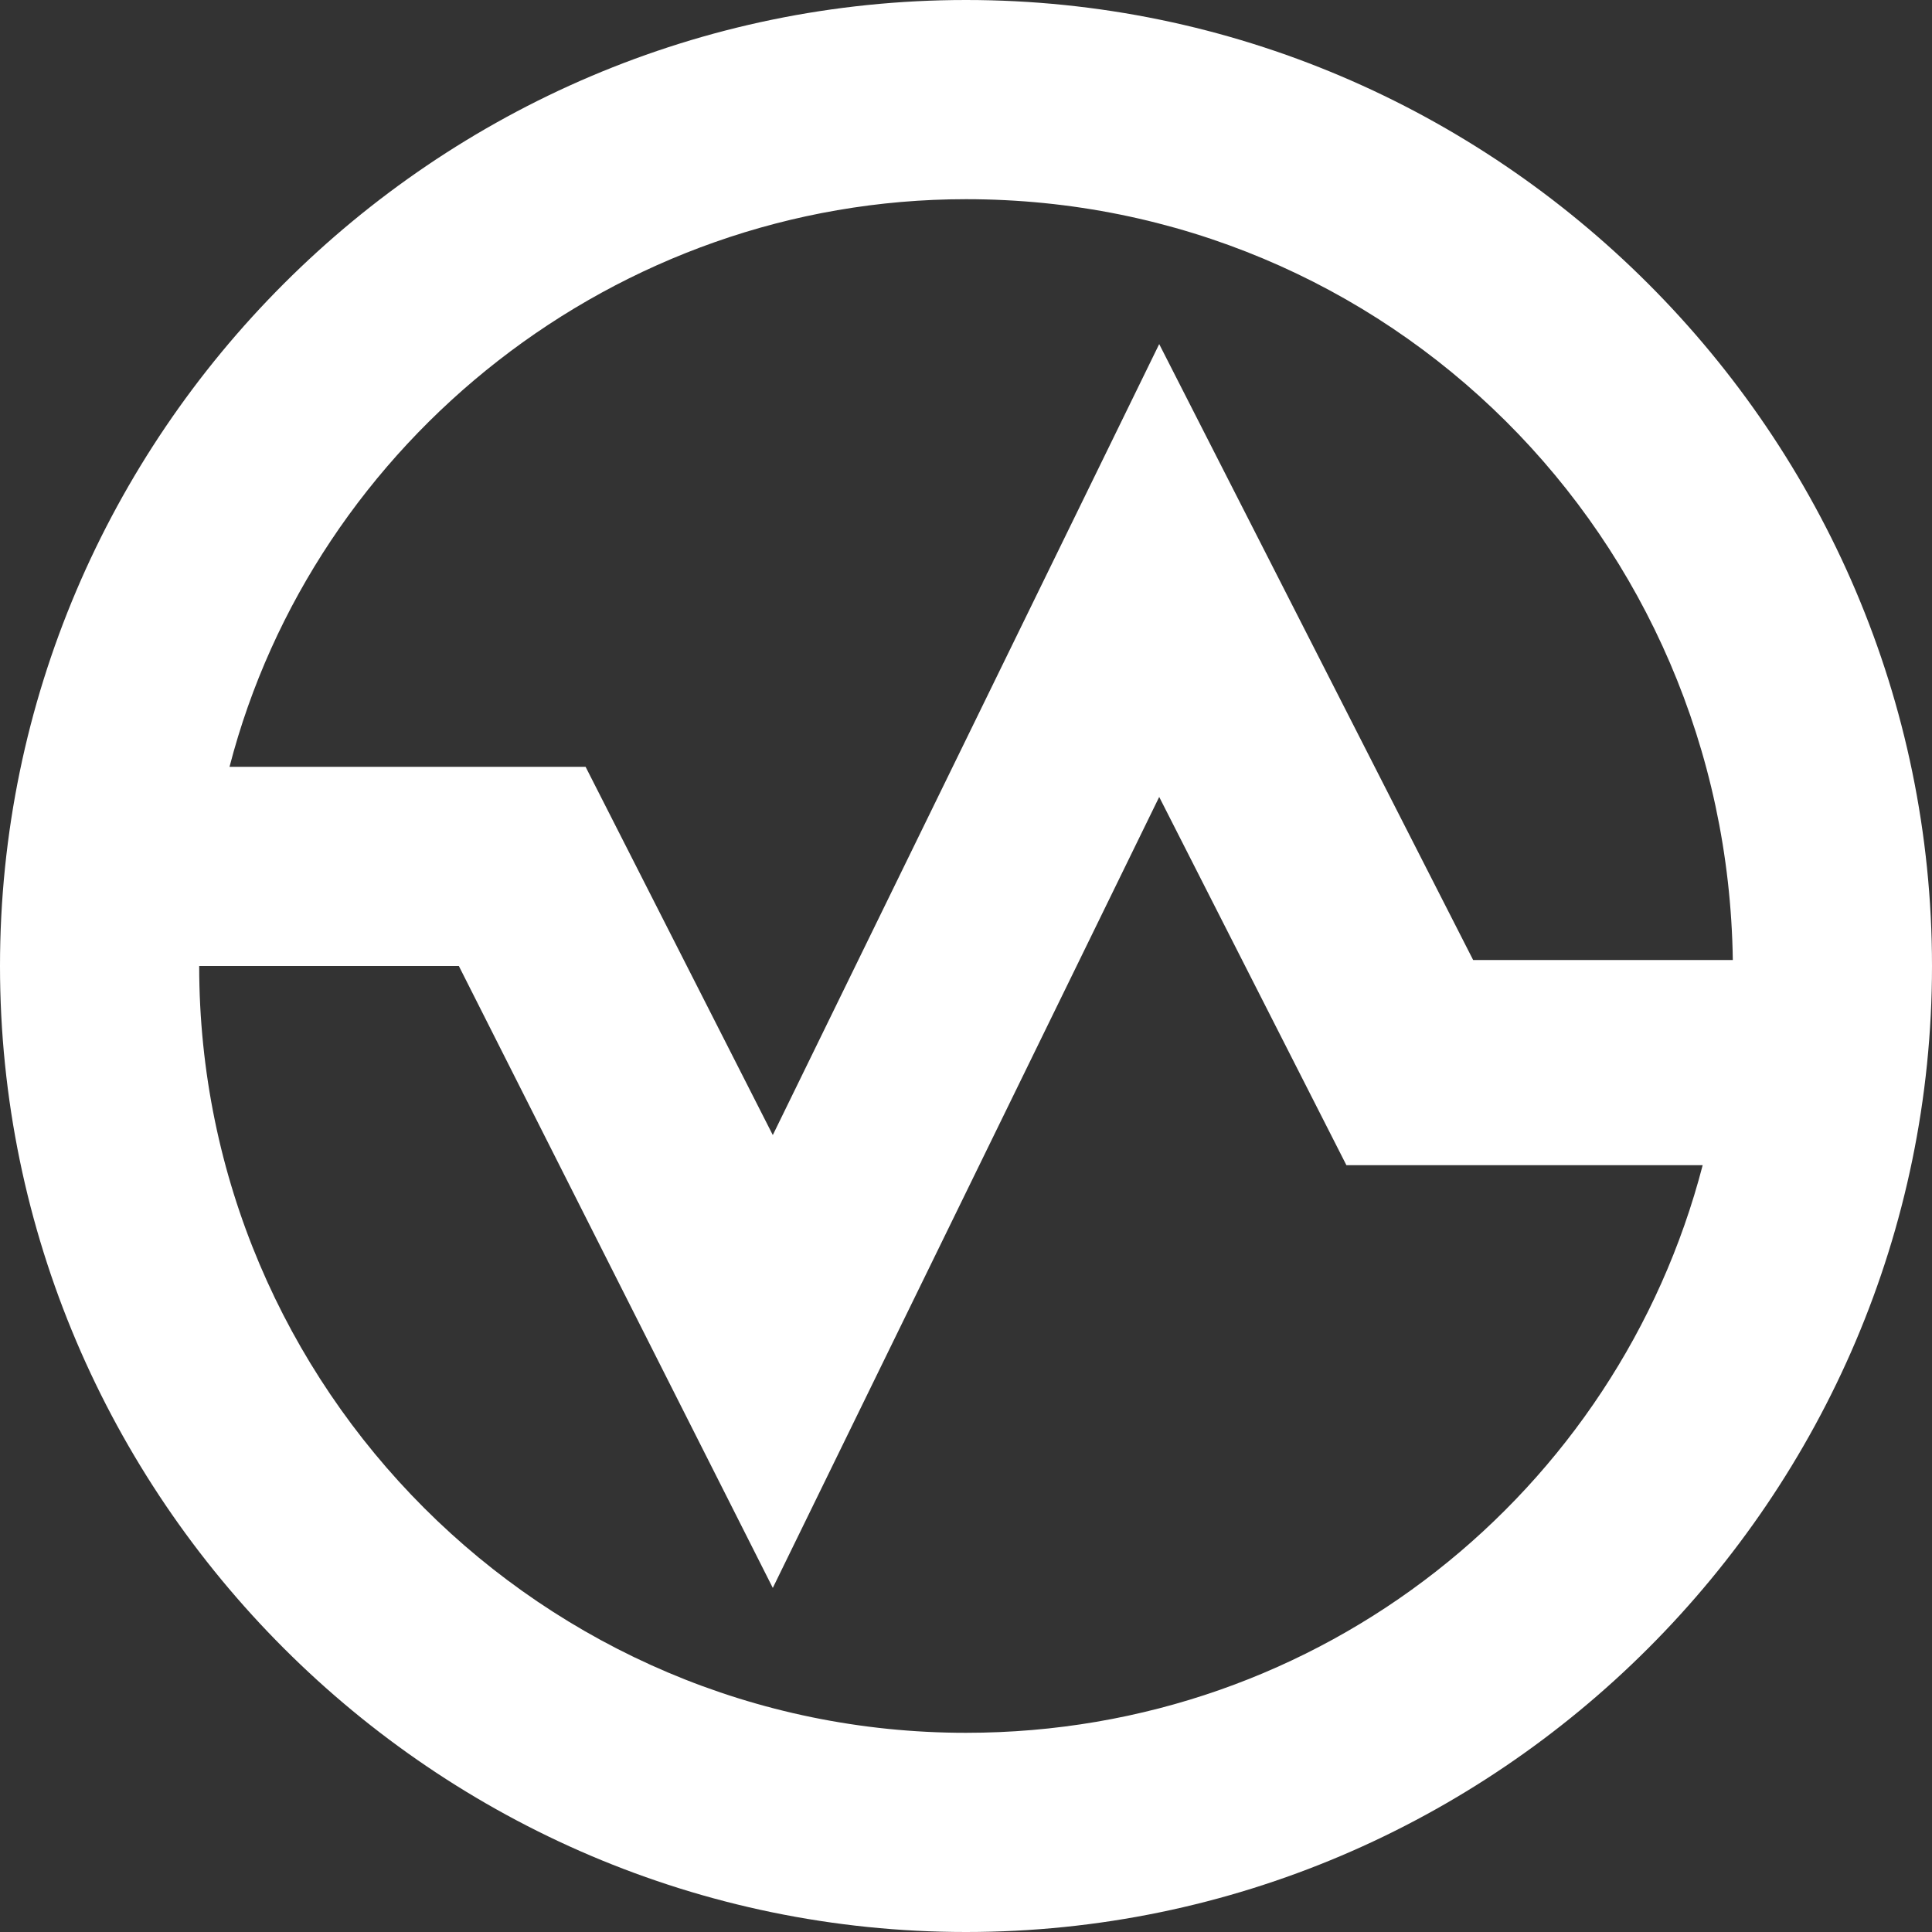 <?xml version="1.0" encoding="utf-8"?>
<!-- Generator: Adobe Illustrator 27.4.0, SVG Export Plug-In . SVG Version: 6.00 Build 0)  -->
<svg version="1.1" id="Calque_1" xmlns="http://www.w3.org/2000/svg" xmlns:xlink="http://www.w3.org/1999/xlink" x="0px" y="0px"
	 viewBox="0 0 1000 1000" style="enable-background:new 0 0 1000 1000;" xml:space="preserve">
<rect x="0" y="0" width="1000" height="1000" fill="#333333" stroke="none"/>
<style type="text/css">
	.st0{fill:#FFFFFF;}
</style>
<g id="Va">
	<path class="st0" d="M500,0C225,0,0,225,0,500s225,500,500,500s500-225,500-500S775,0,500,0z M500,103.1
		c218.8,0,393.8,175,396.9,393.8H762.5L600,178.1L400,587.5l-96.9-190.6H118.8C162.5,228.1,318.8,103.1,500,103.1z M500,896.9
		c-218.8,0-396.9-178.1-396.9-396.9h134.4L400,821.9l200-409.4l96.9,190.6h184.4C837.5,771.9,684.4,896.9,500,896.9z"/>
</g>
<g>
</g>
<g>
</g>
<g>
</g>
<g>
</g>
<g>
</g>
<g>
</g>
<g>
</g>
<g>
</g>
<g>
</g>
<g>
</g>
<g>
</g>
<g>
</g>
<g>
</g>
<g>
</g>
<g>
</g>
</svg>

